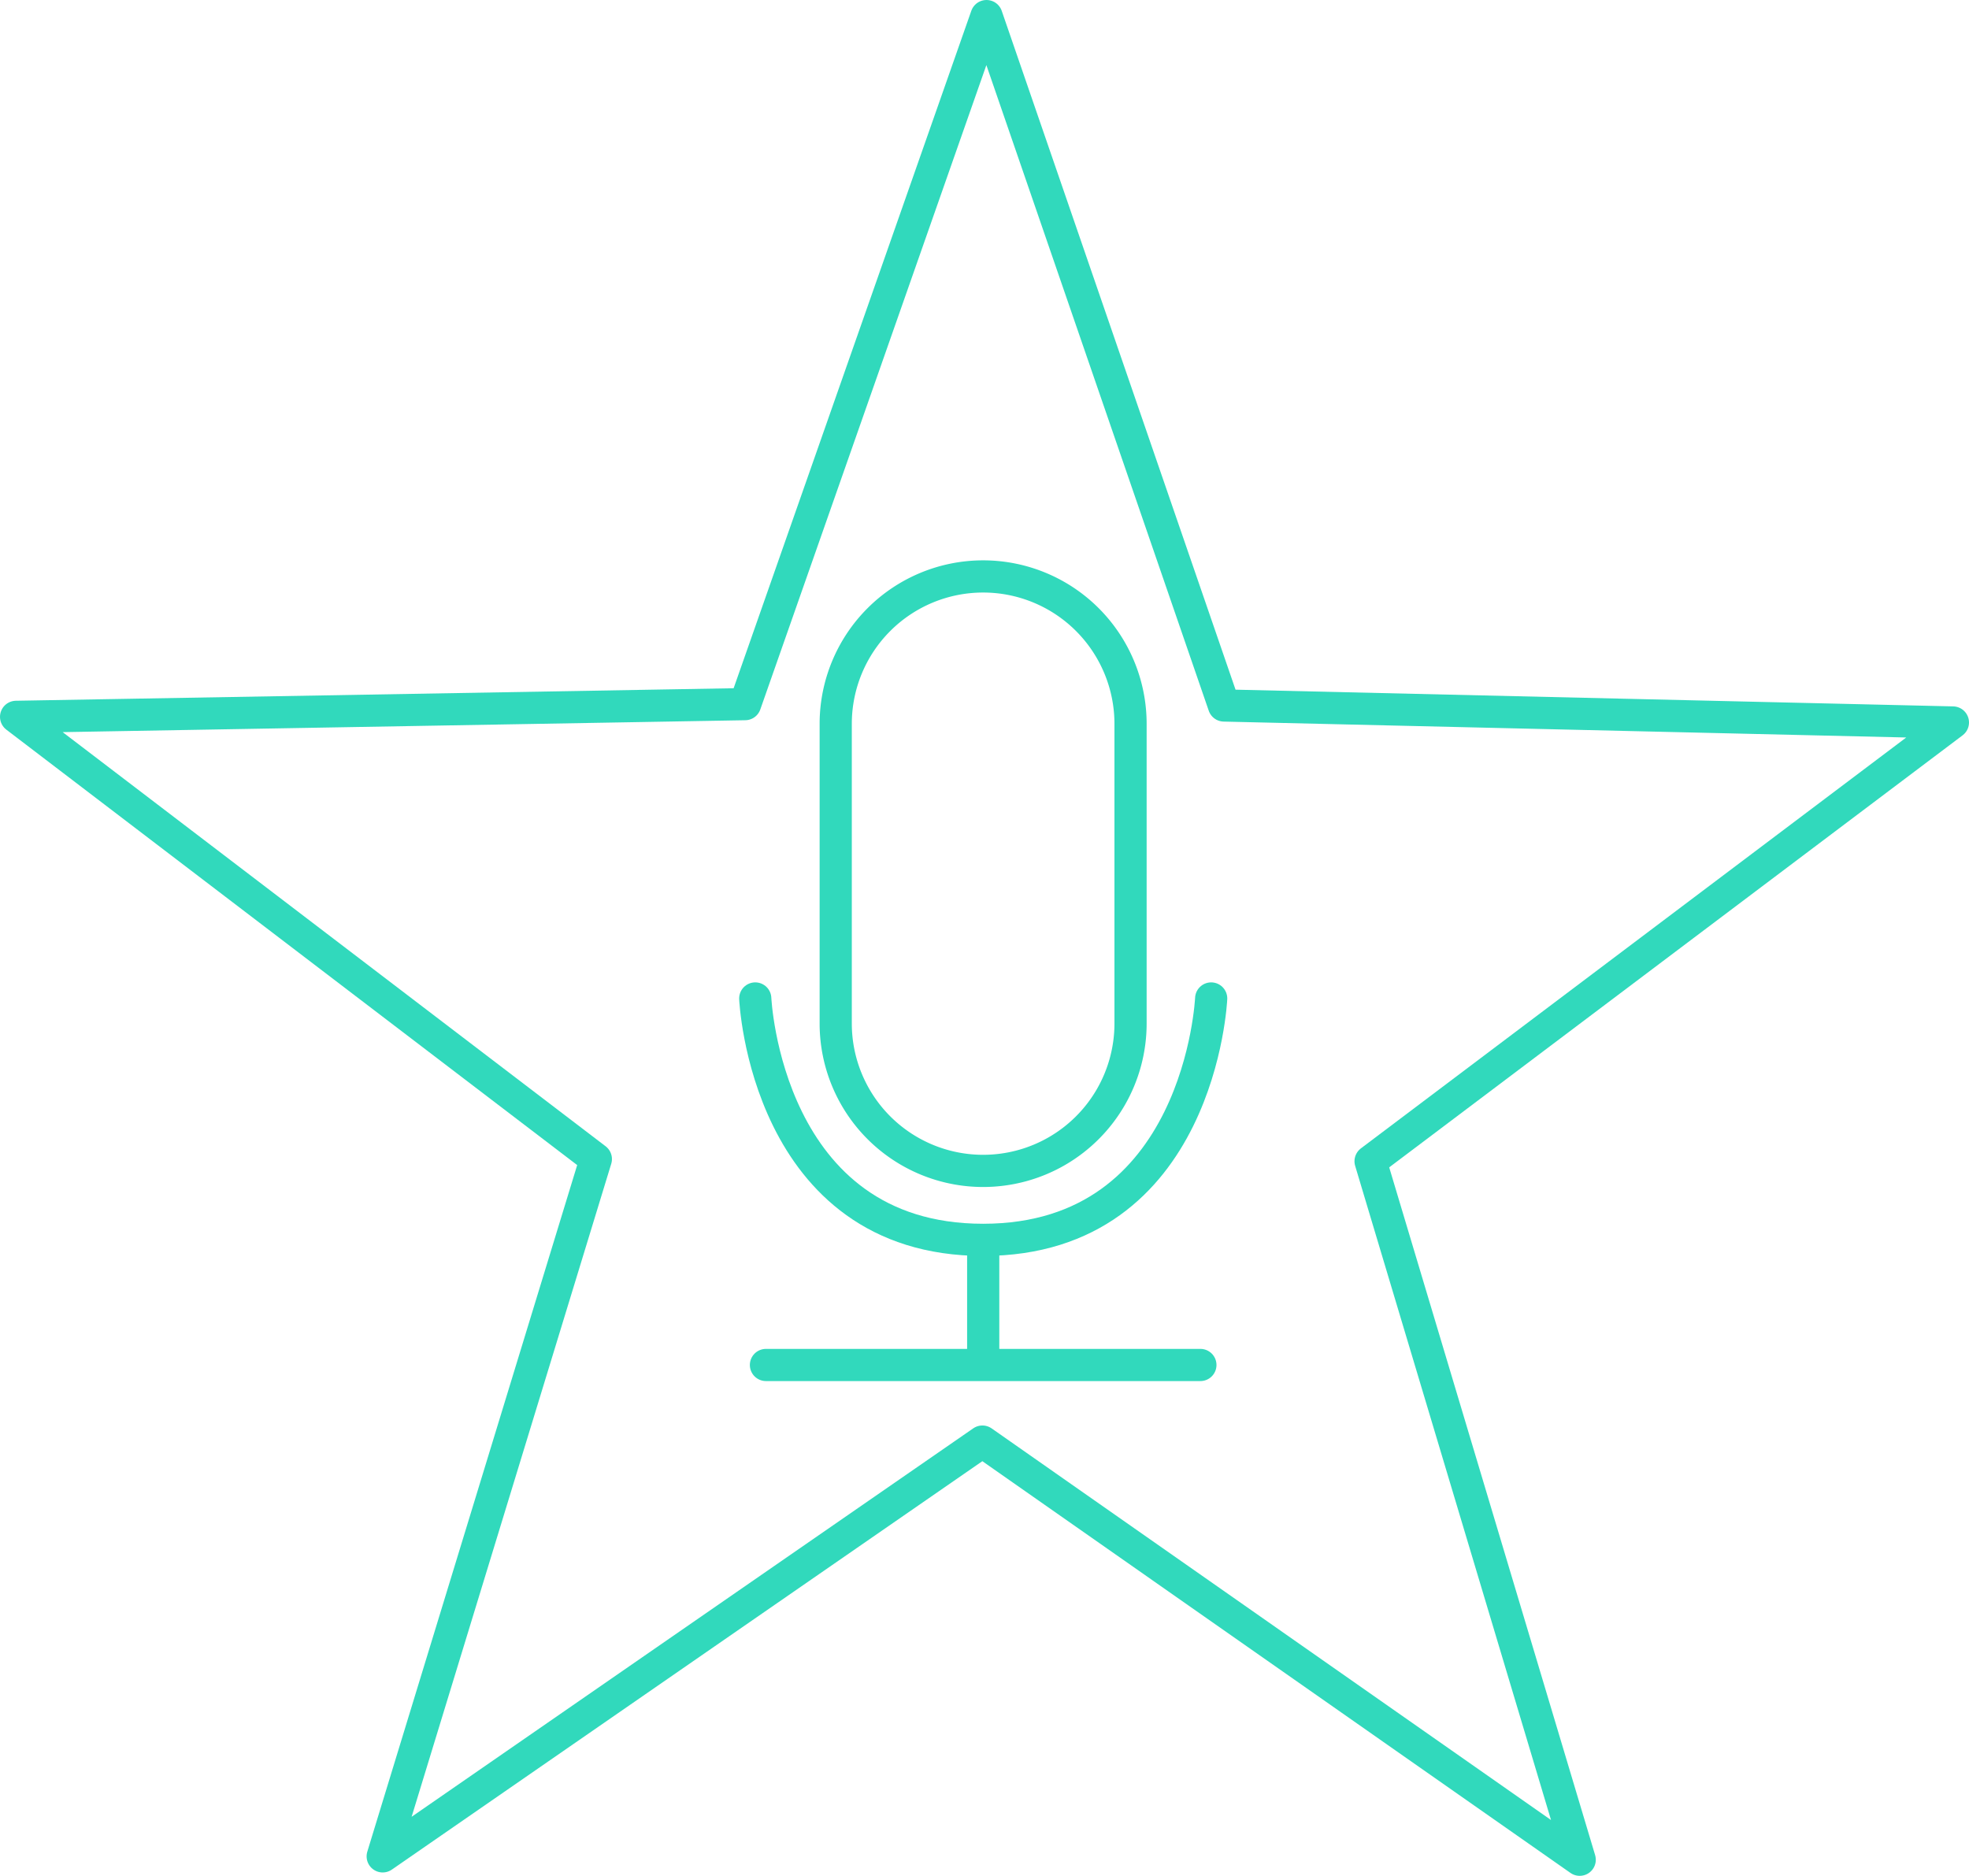 <svg id="ICONS" xmlns="http://www.w3.org/2000/svg" viewBox="0 0 244.7 233.13"><defs><style>.cls-1{fill:none;stroke:#31D9BC;stroke-linecap:round;stroke-linejoin:round;stroke-width:4px;}</style></defs><title>AFFORDABLE_ICO</title><path class="cls-1" d="M-209,507.85h0a18.32,18.32,0,0,0-18.32,18.32v37.24A18.32,18.32,0,0,0-209,581.73h0a18.32,18.32,0,0,0,18.32-18.32V526.17A18.32,18.32,0,0,0-209,507.85Z" transform="translate(331.18 -436.21)"/><path class="cls-1" d="M-237.32,560.3s1.31,30,28.32,30,28.34-30,28.34-30" transform="translate(331.18 -436.21)"/><line class="cls-1" x1="95.19" y1="169.64" x2="149.18" y2="169.64"/><line class="cls-1" x1="122.19" y1="154.79" x2="122.19" y2="169.16"/><polygon class="cls-1" points="152.11 87.68 242.7 89.79 170.33 144.32 196.32 231.13 122.09 179.16 47.56 230.71 74.05 144.05 2 89.09 92.6 87.51 122.6 2 152.11 87.68"/></svg>